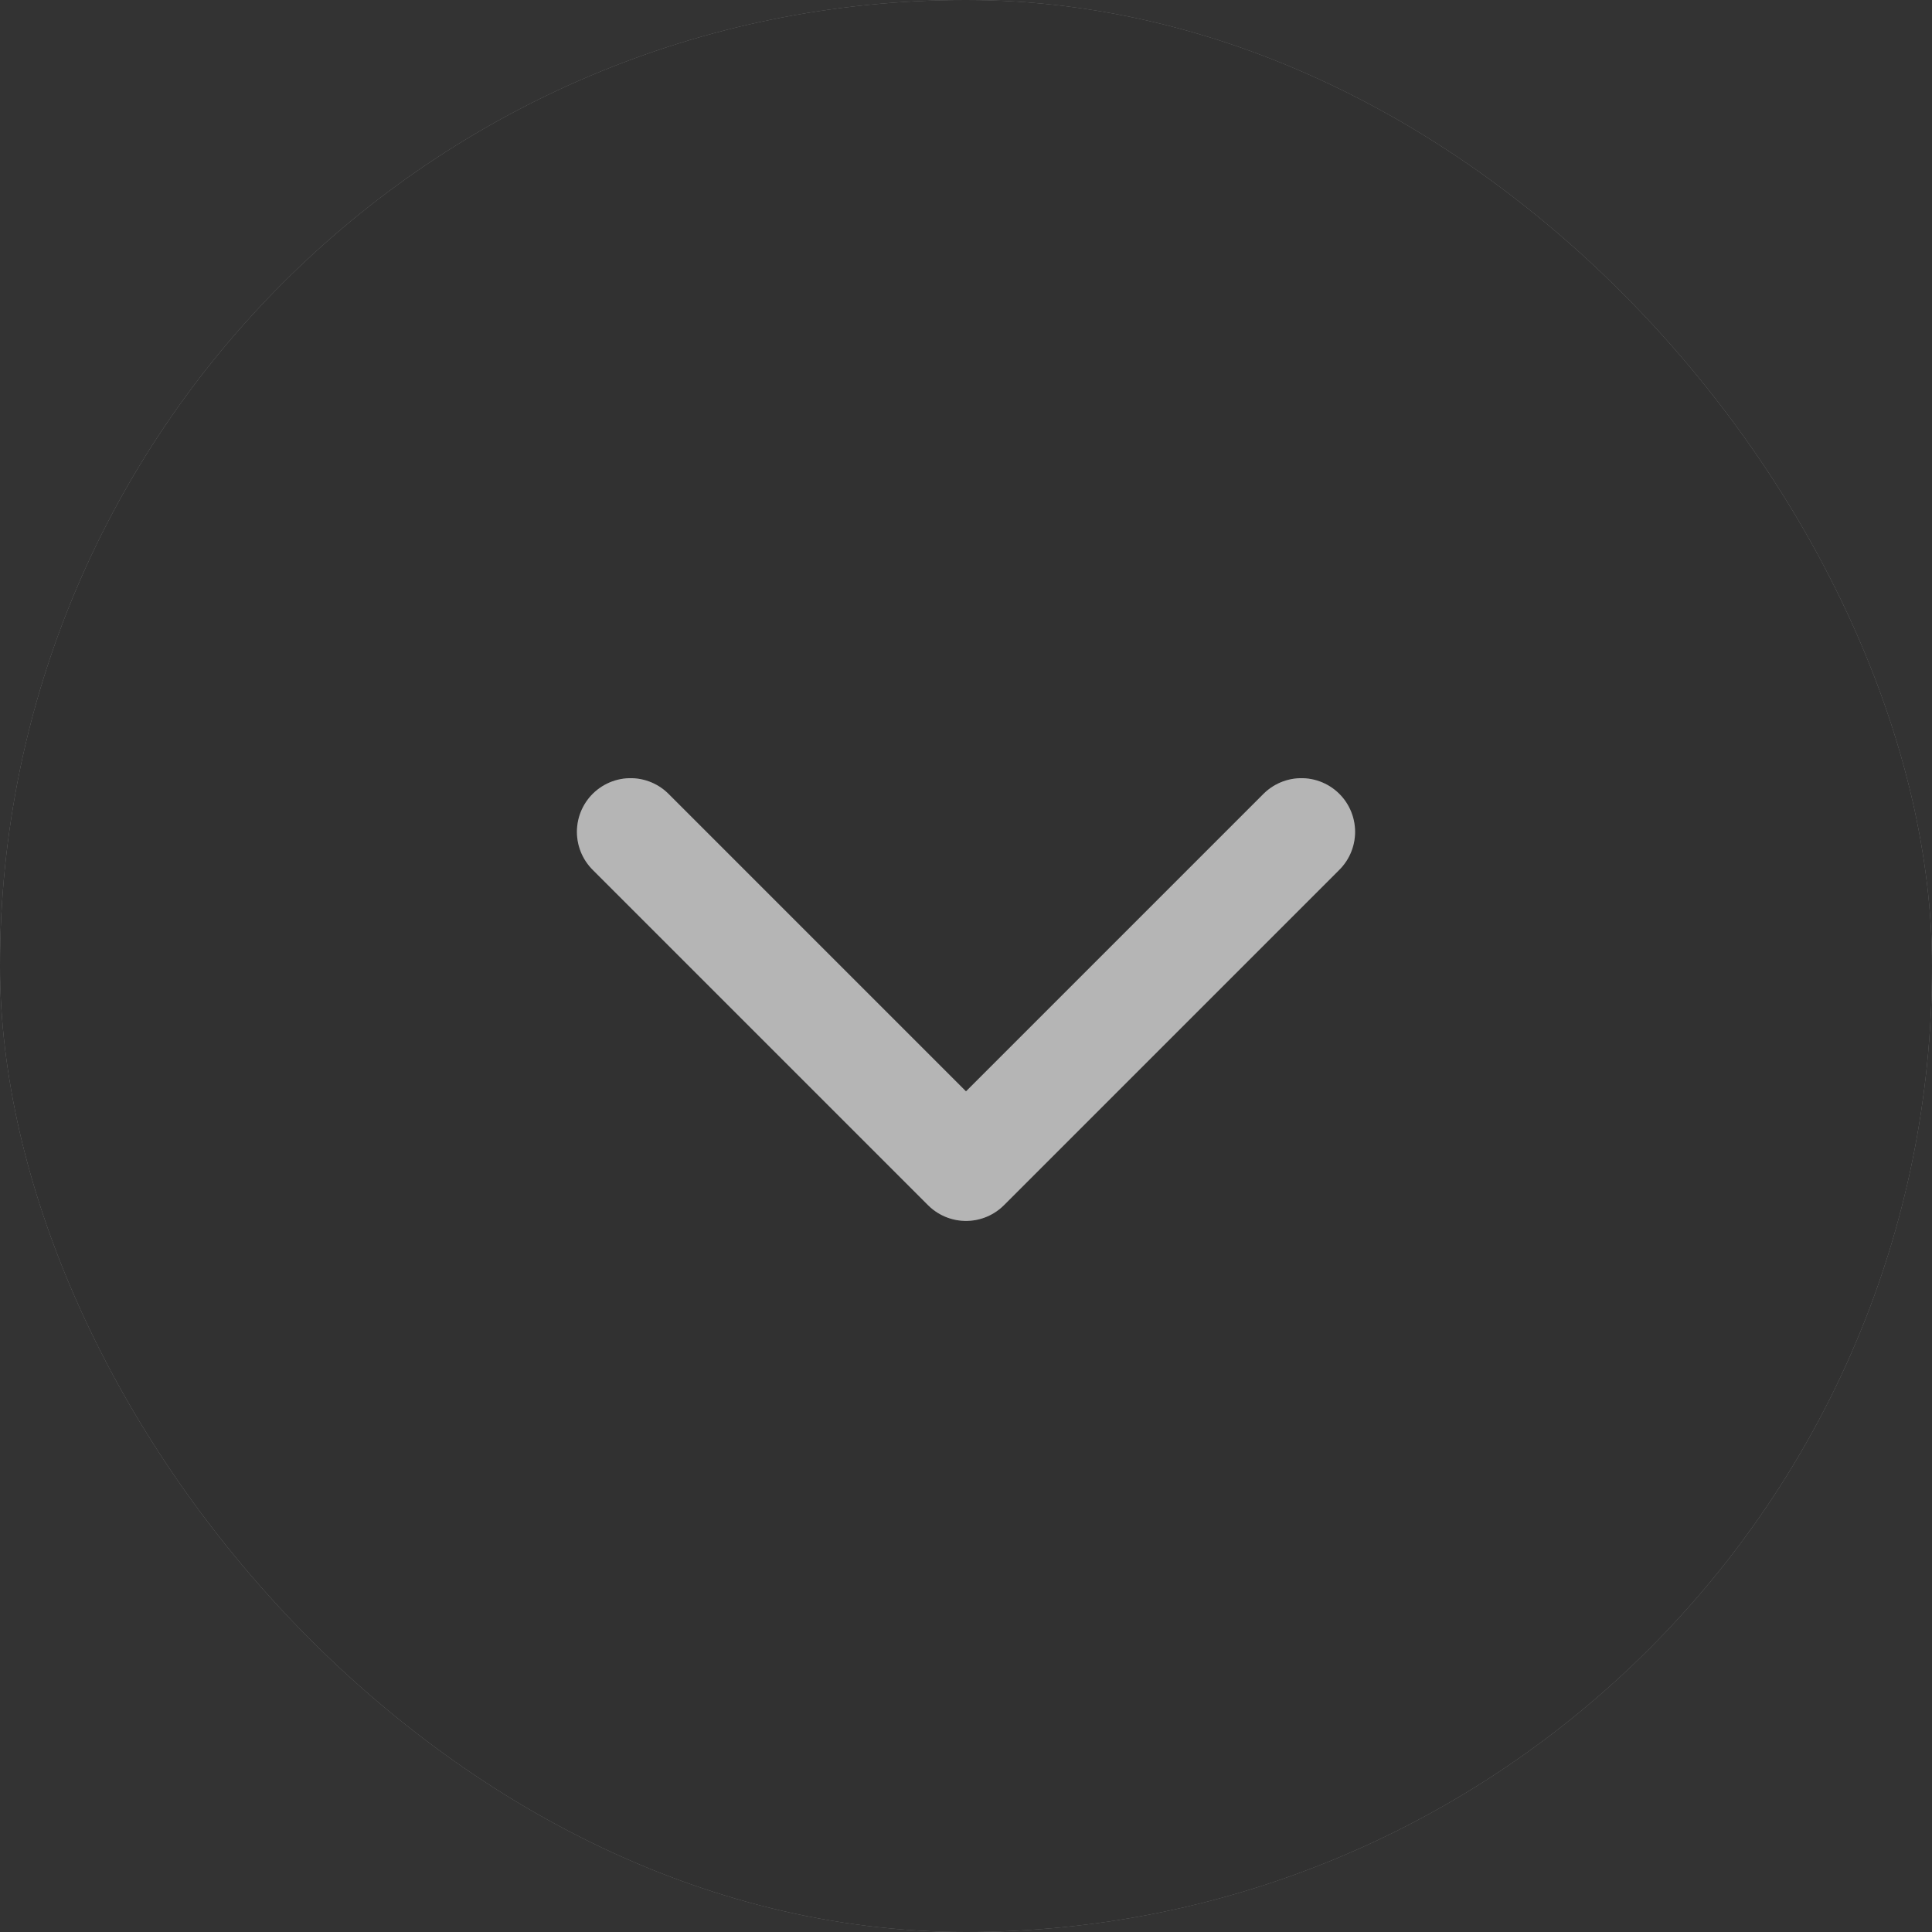 <svg width="36" height="36" viewBox="0 0 36 36" fill="none" xmlns="http://www.w3.org/2000/svg">
<rect x="0" y="0" width="36" height="36" fill="#333333" stroke="none"/>
<rect width="36" height="36" rx="18" fill="#A3A3A3"/>
<rect width="36" height="36" rx="18" fill="black" fill-opacity="0.7"/>
<path d="M24.25 15.5L18 21.75L11.75 15.5" stroke="#A3A3A3" stroke-width="2" stroke-linecap="round" stroke-linejoin="round"/>
<path d="M24.25 15.5L18 21.75L11.75 15.5" stroke="white" stroke-opacity="0.2" stroke-width="2" stroke-linecap="round" stroke-linejoin="round"/>
</svg>
